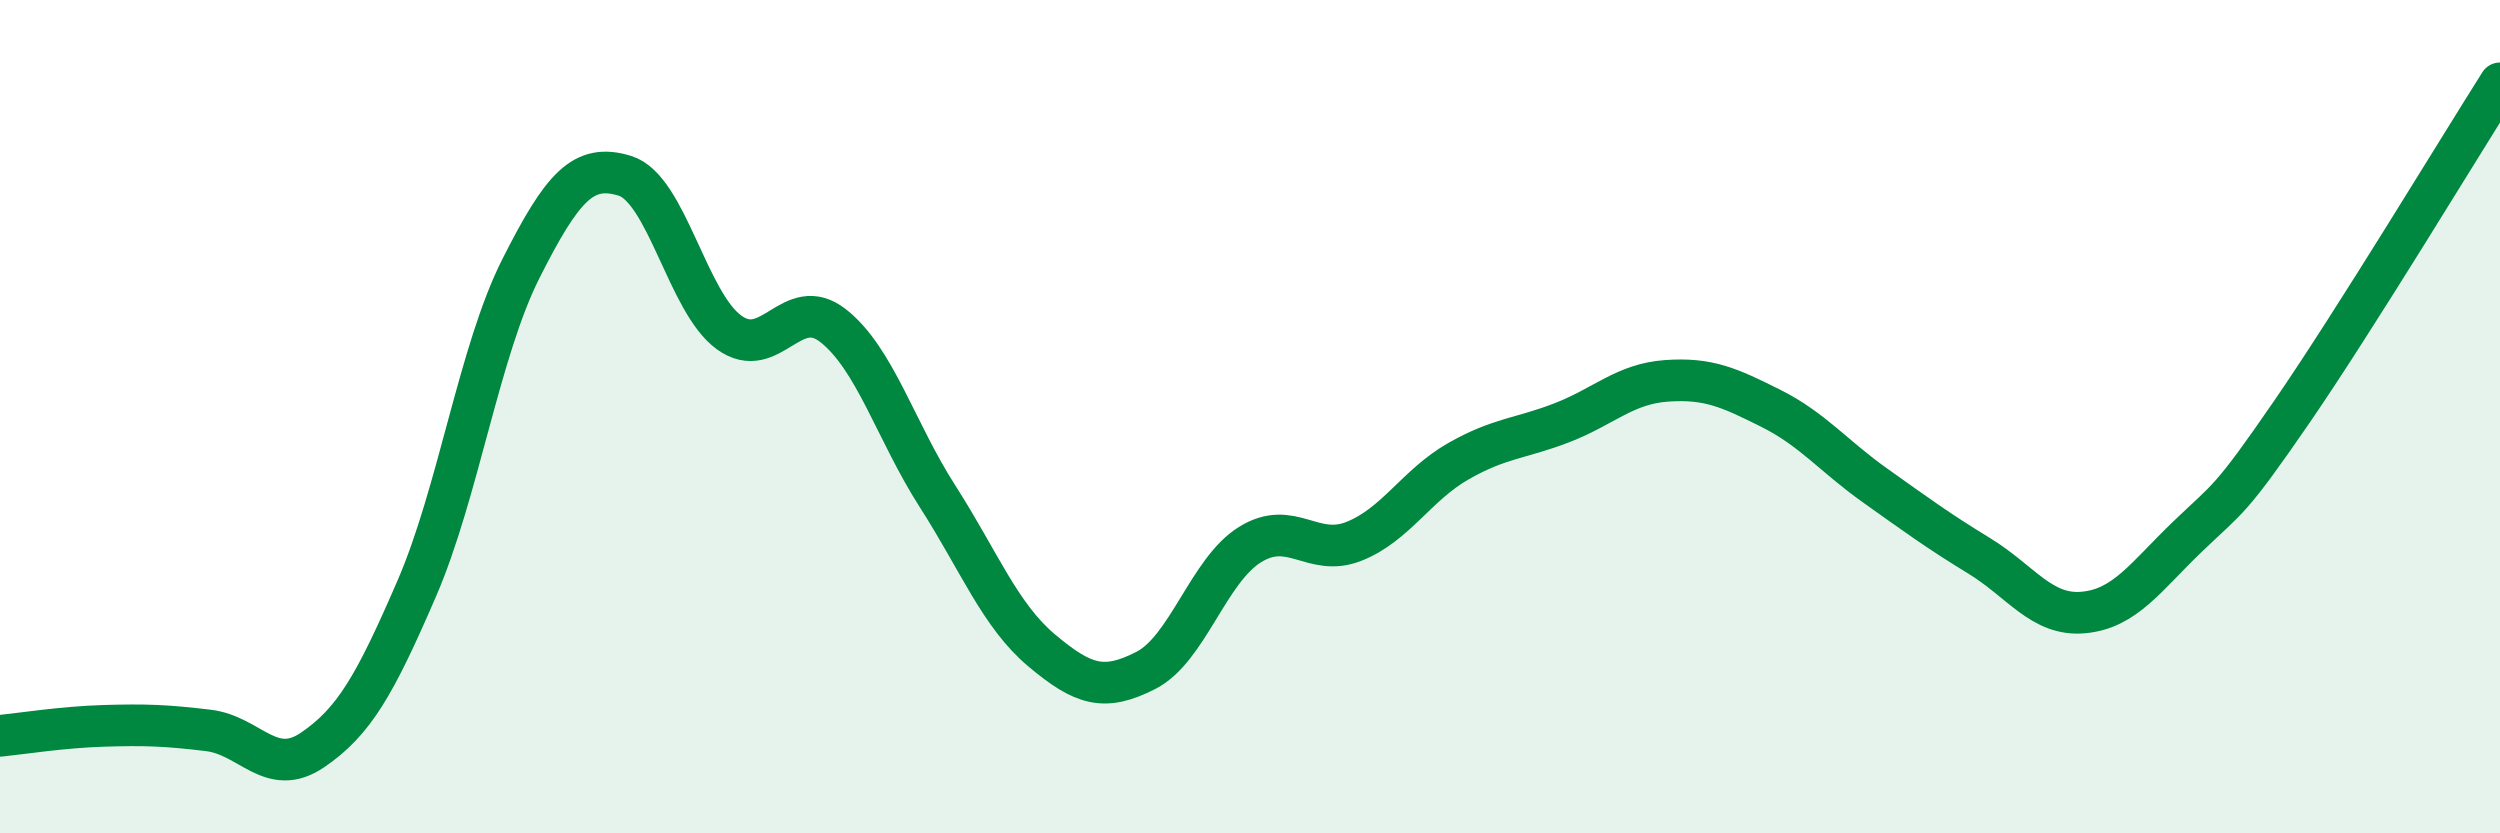 
    <svg width="60" height="20" viewBox="0 0 60 20" xmlns="http://www.w3.org/2000/svg">
      <path
        d="M 0,17.66 C 0.5,17.61 1.5,17.45 2.5,17.42 C 3.5,17.39 4,17.41 5,17.53 C 6,17.65 6.5,18.68 7.5,18 C 8.5,17.32 9,16.44 10,14.13 C 11,11.82 11.5,8.43 12.5,6.45 C 13.5,4.47 14,3.91 15,4.22 C 16,4.53 16.5,7.26 17.5,7.98 C 18.5,8.7 19,7.03 20,7.82 C 21,8.61 21.5,10.35 22.5,11.91 C 23.5,13.47 24,14.77 25,15.61 C 26,16.45 26.5,16.6 27.5,16.09 C 28.5,15.58 29,13.69 30,13.07 C 31,12.45 31.5,13.39 32.5,12.99 C 33.5,12.59 34,11.64 35,11.07 C 36,10.5 36.5,10.53 37.5,10.14 C 38.5,9.75 39,9.21 40,9.14 C 41,9.07 41.5,9.3 42.5,9.8 C 43.5,10.3 44,10.94 45,11.65 C 46,12.36 46.5,12.73 47.5,13.34 C 48.5,13.95 49,14.79 50,14.7 C 51,14.61 51.5,13.84 52.5,12.88 C 53.5,11.92 53.5,12.07 55,9.89 C 56.5,7.71 59,3.58 60,2L60 20L0 20Z"
        fill="#008740"
        opacity="0.1"
        stroke-linecap="round"
        stroke-linejoin="round"
      />
      <path
        d="M 0,17.66 C 0.5,17.61 1.5,17.45 2.5,17.42 C 3.5,17.39 4,17.41 5,17.53 C 6,17.65 6.5,18.68 7.5,18 C 8.5,17.32 9,16.44 10,14.13 C 11,11.82 11.5,8.43 12.5,6.45 C 13.5,4.47 14,3.91 15,4.22 C 16,4.53 16.5,7.26 17.5,7.98 C 18.5,8.7 19,7.03 20,7.82 C 21,8.61 21.5,10.35 22.5,11.91 C 23.5,13.47 24,14.77 25,15.61 C 26,16.45 26.5,16.6 27.5,16.09 C 28.5,15.58 29,13.69 30,13.07 C 31,12.45 31.5,13.39 32.5,12.99 C 33.5,12.59 34,11.64 35,11.07 C 36,10.5 36.5,10.53 37.5,10.14 C 38.5,9.75 39,9.21 40,9.14 C 41,9.07 41.5,9.3 42.5,9.8 C 43.5,10.3 44,10.94 45,11.65 C 46,12.36 46.5,12.73 47.5,13.34 C 48.5,13.95 49,14.79 50,14.7 C 51,14.61 51.5,13.84 52.5,12.88 C 53.5,11.92 53.5,12.07 55,9.89 C 56.5,7.71 59,3.58 60,2"
        stroke="#008740"
        stroke-width="1"
        fill="none"
        stroke-linecap="round"
        stroke-linejoin="round"
      />
    </svg>
  